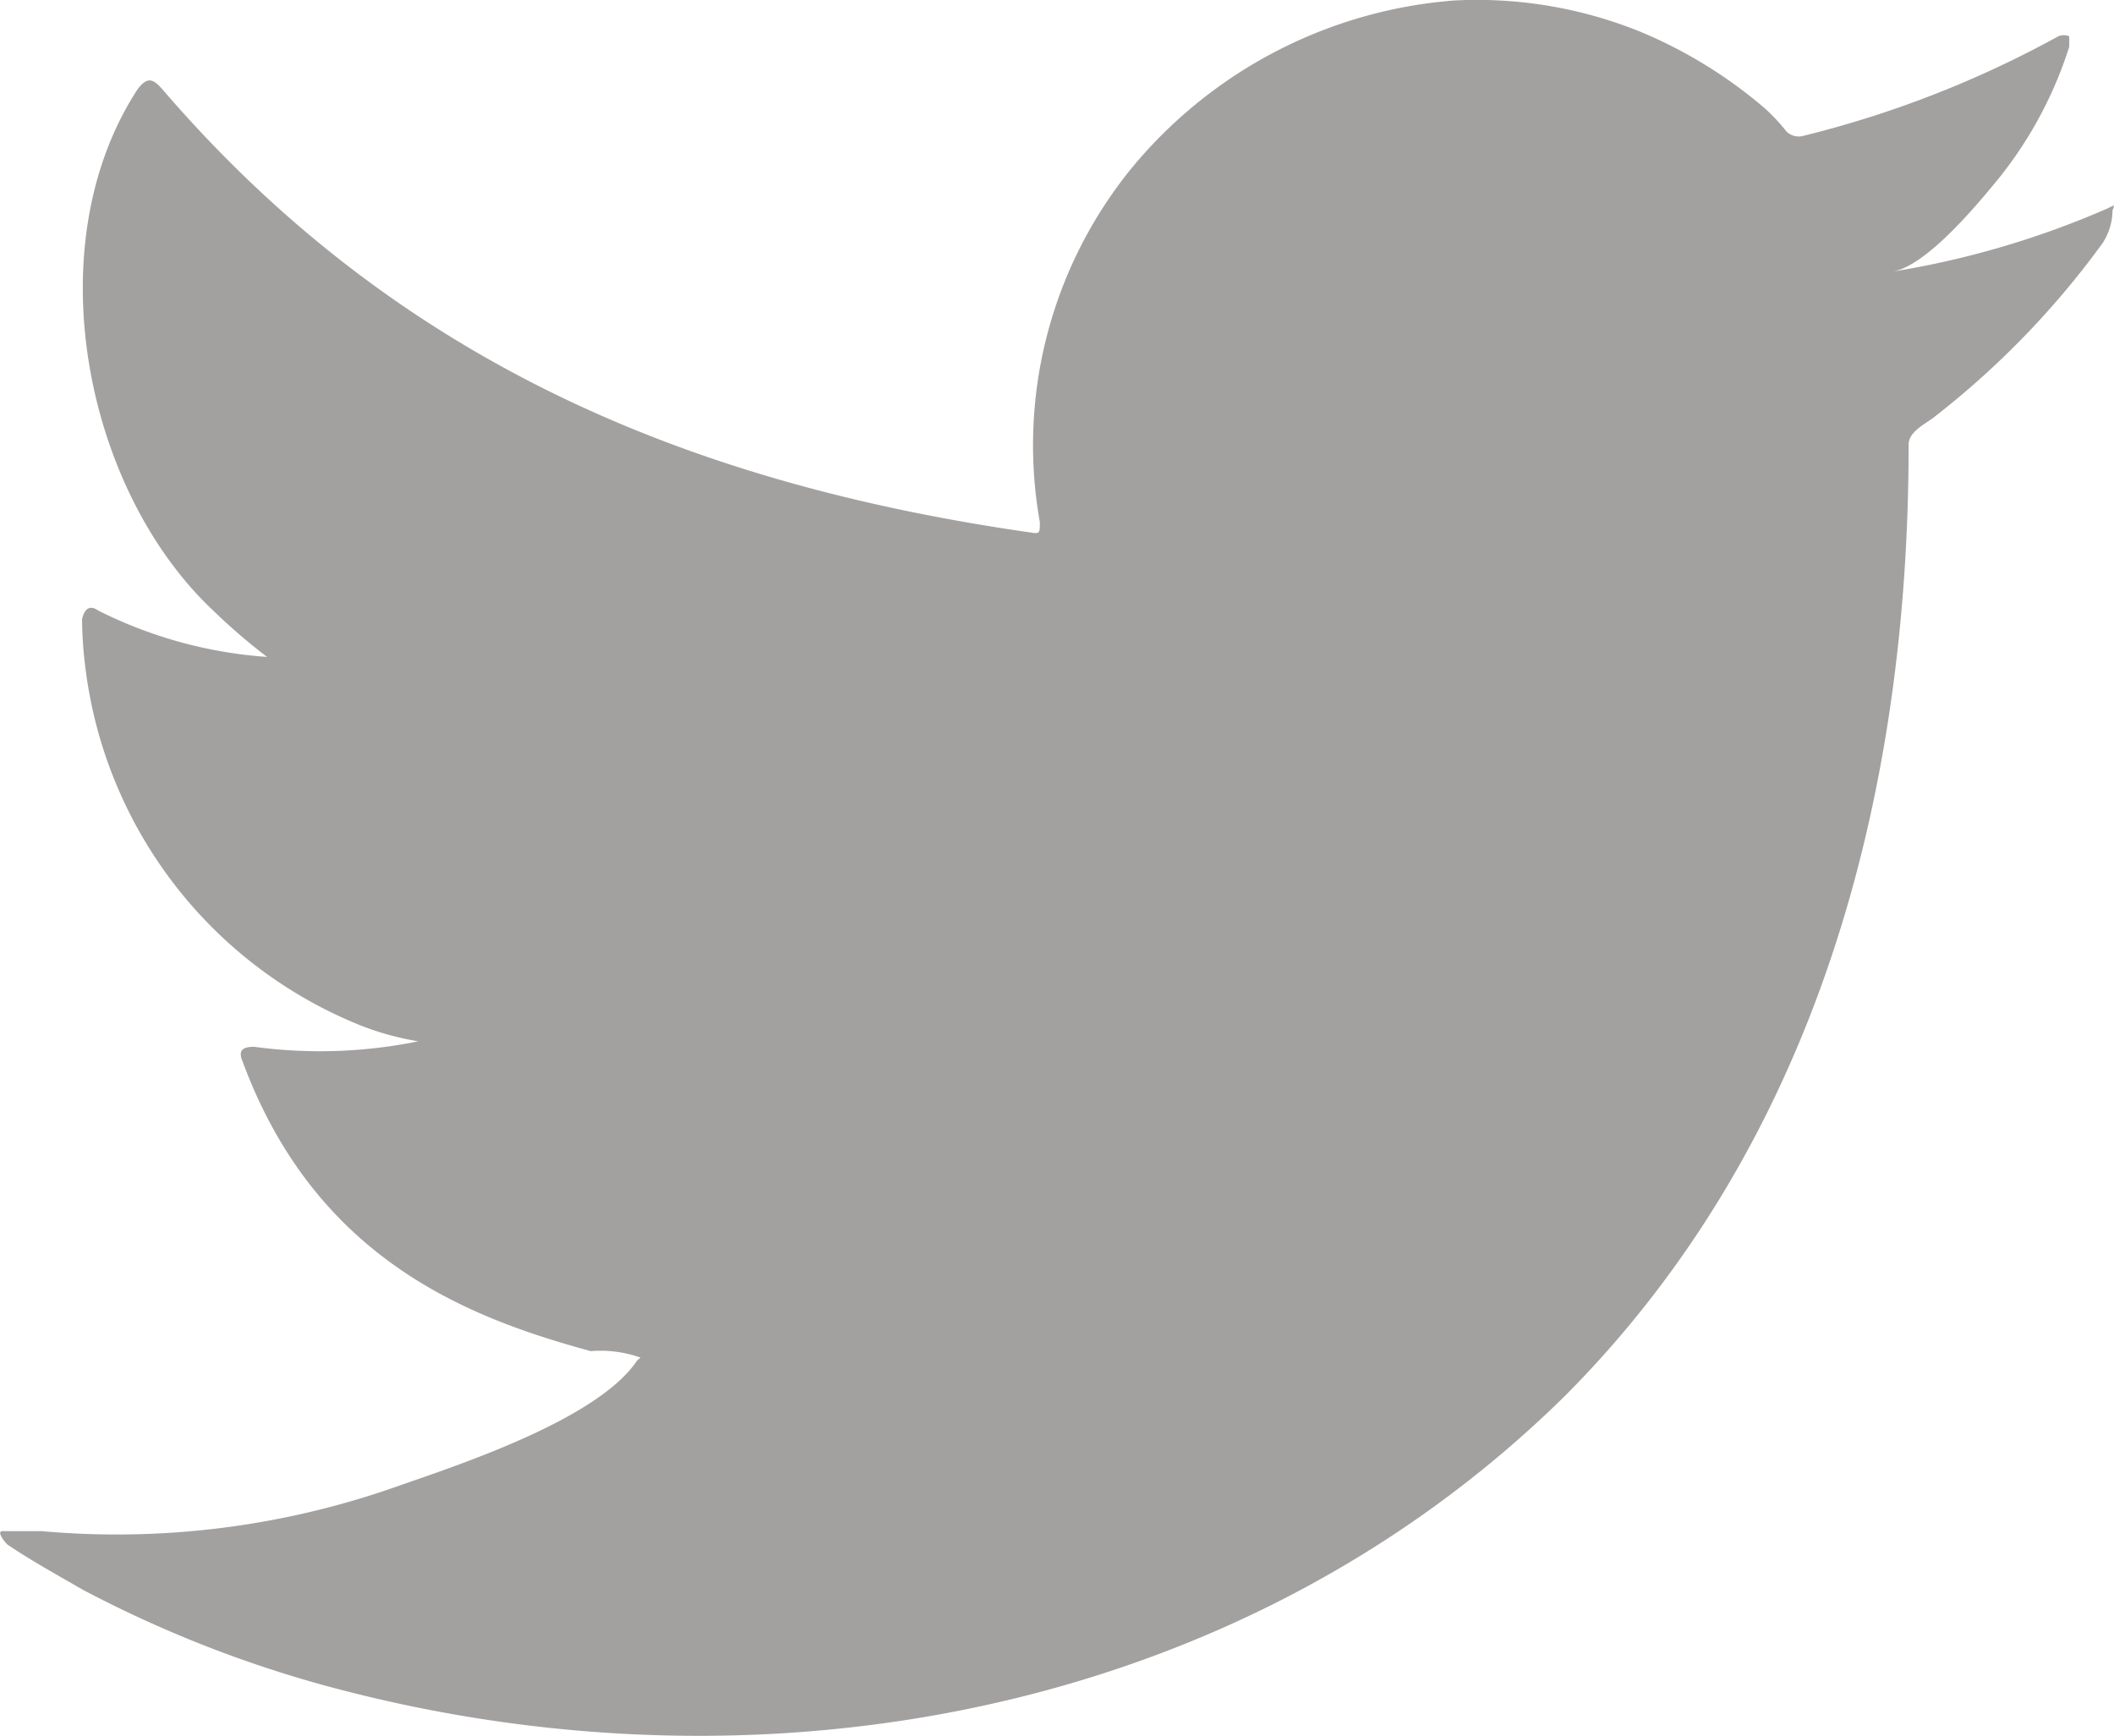 <svg id="レイヤー_1" data-name="レイヤー 1" xmlns="http://www.w3.org/2000/svg" viewBox="0 0 42.51 34.91"><defs><style>.cls-1{fill:#a3a0a0;}</style></defs><g id="レイヤー_2" data-name="レイヤー 2"><g id="DESIGN"><path class="cls-1" d="M42.52,4.26a17.91,17.91,0,0,1-4.29,1.26c.69-.13,1.71-1.37,2.12-1.87A8.18,8.18,0,0,0,41.77,1V.79a.28.28,0,0,0-.22,0,21.1,21.1,0,0,1-5.12,2,.35.35,0,0,1-.35-.09,3.72,3.72,0,0,0-.43-.46A9.37,9.37,0,0,0,33.15.7,8.75,8.75,0,0,0,29.4.07a9.34,9.34,0,0,0-6.5,3.39,8.82,8.82,0,0,0-1.83,7.1c0,.21,0,.24-.17.21-7-1-12.82-3.5-17.48-8.92-.2-.23-.31-.23-.49,0C.87,5,1.87,9.92,4.45,12.34a12,12,0,0,0,1.08.93,8.93,8.93,0,0,1-3.39-.93c-.2-.14-.29,0-.33.17a8.09,8.09,0,0,0,.07,1,8.93,8.93,0,0,0,5.53,7.17A5.73,5.73,0,0,0,8.57,21a9.88,9.88,0,0,1-3.3.11c-.23,0-.33.07-.23.3,1.48,4,4.58,5.16,7,5.82a2.4,2.4,0,0,1,1,.13l-.07.06c-.77,1.16-3.5,2.07-4.74,2.5A16.93,16.93,0,0,1,1,30.85H.21c-.11,0,0,.17.1.27.49.33,1,.61,1.5.9a24,24,0,0,0,4.83,1.92c8.75,2.4,18.45.64,25-5.82C36.73,23,38.54,16,38.54,9c0-.26.33-.41.51-.55a17.3,17.3,0,0,0,3.39-3.5,1.22,1.22,0,0,0,.2-.66h0C42.69,4.16,42.69,4.18,42.52,4.26Z" transform="translate(-0.16 -0.06)"/></g></g></svg>